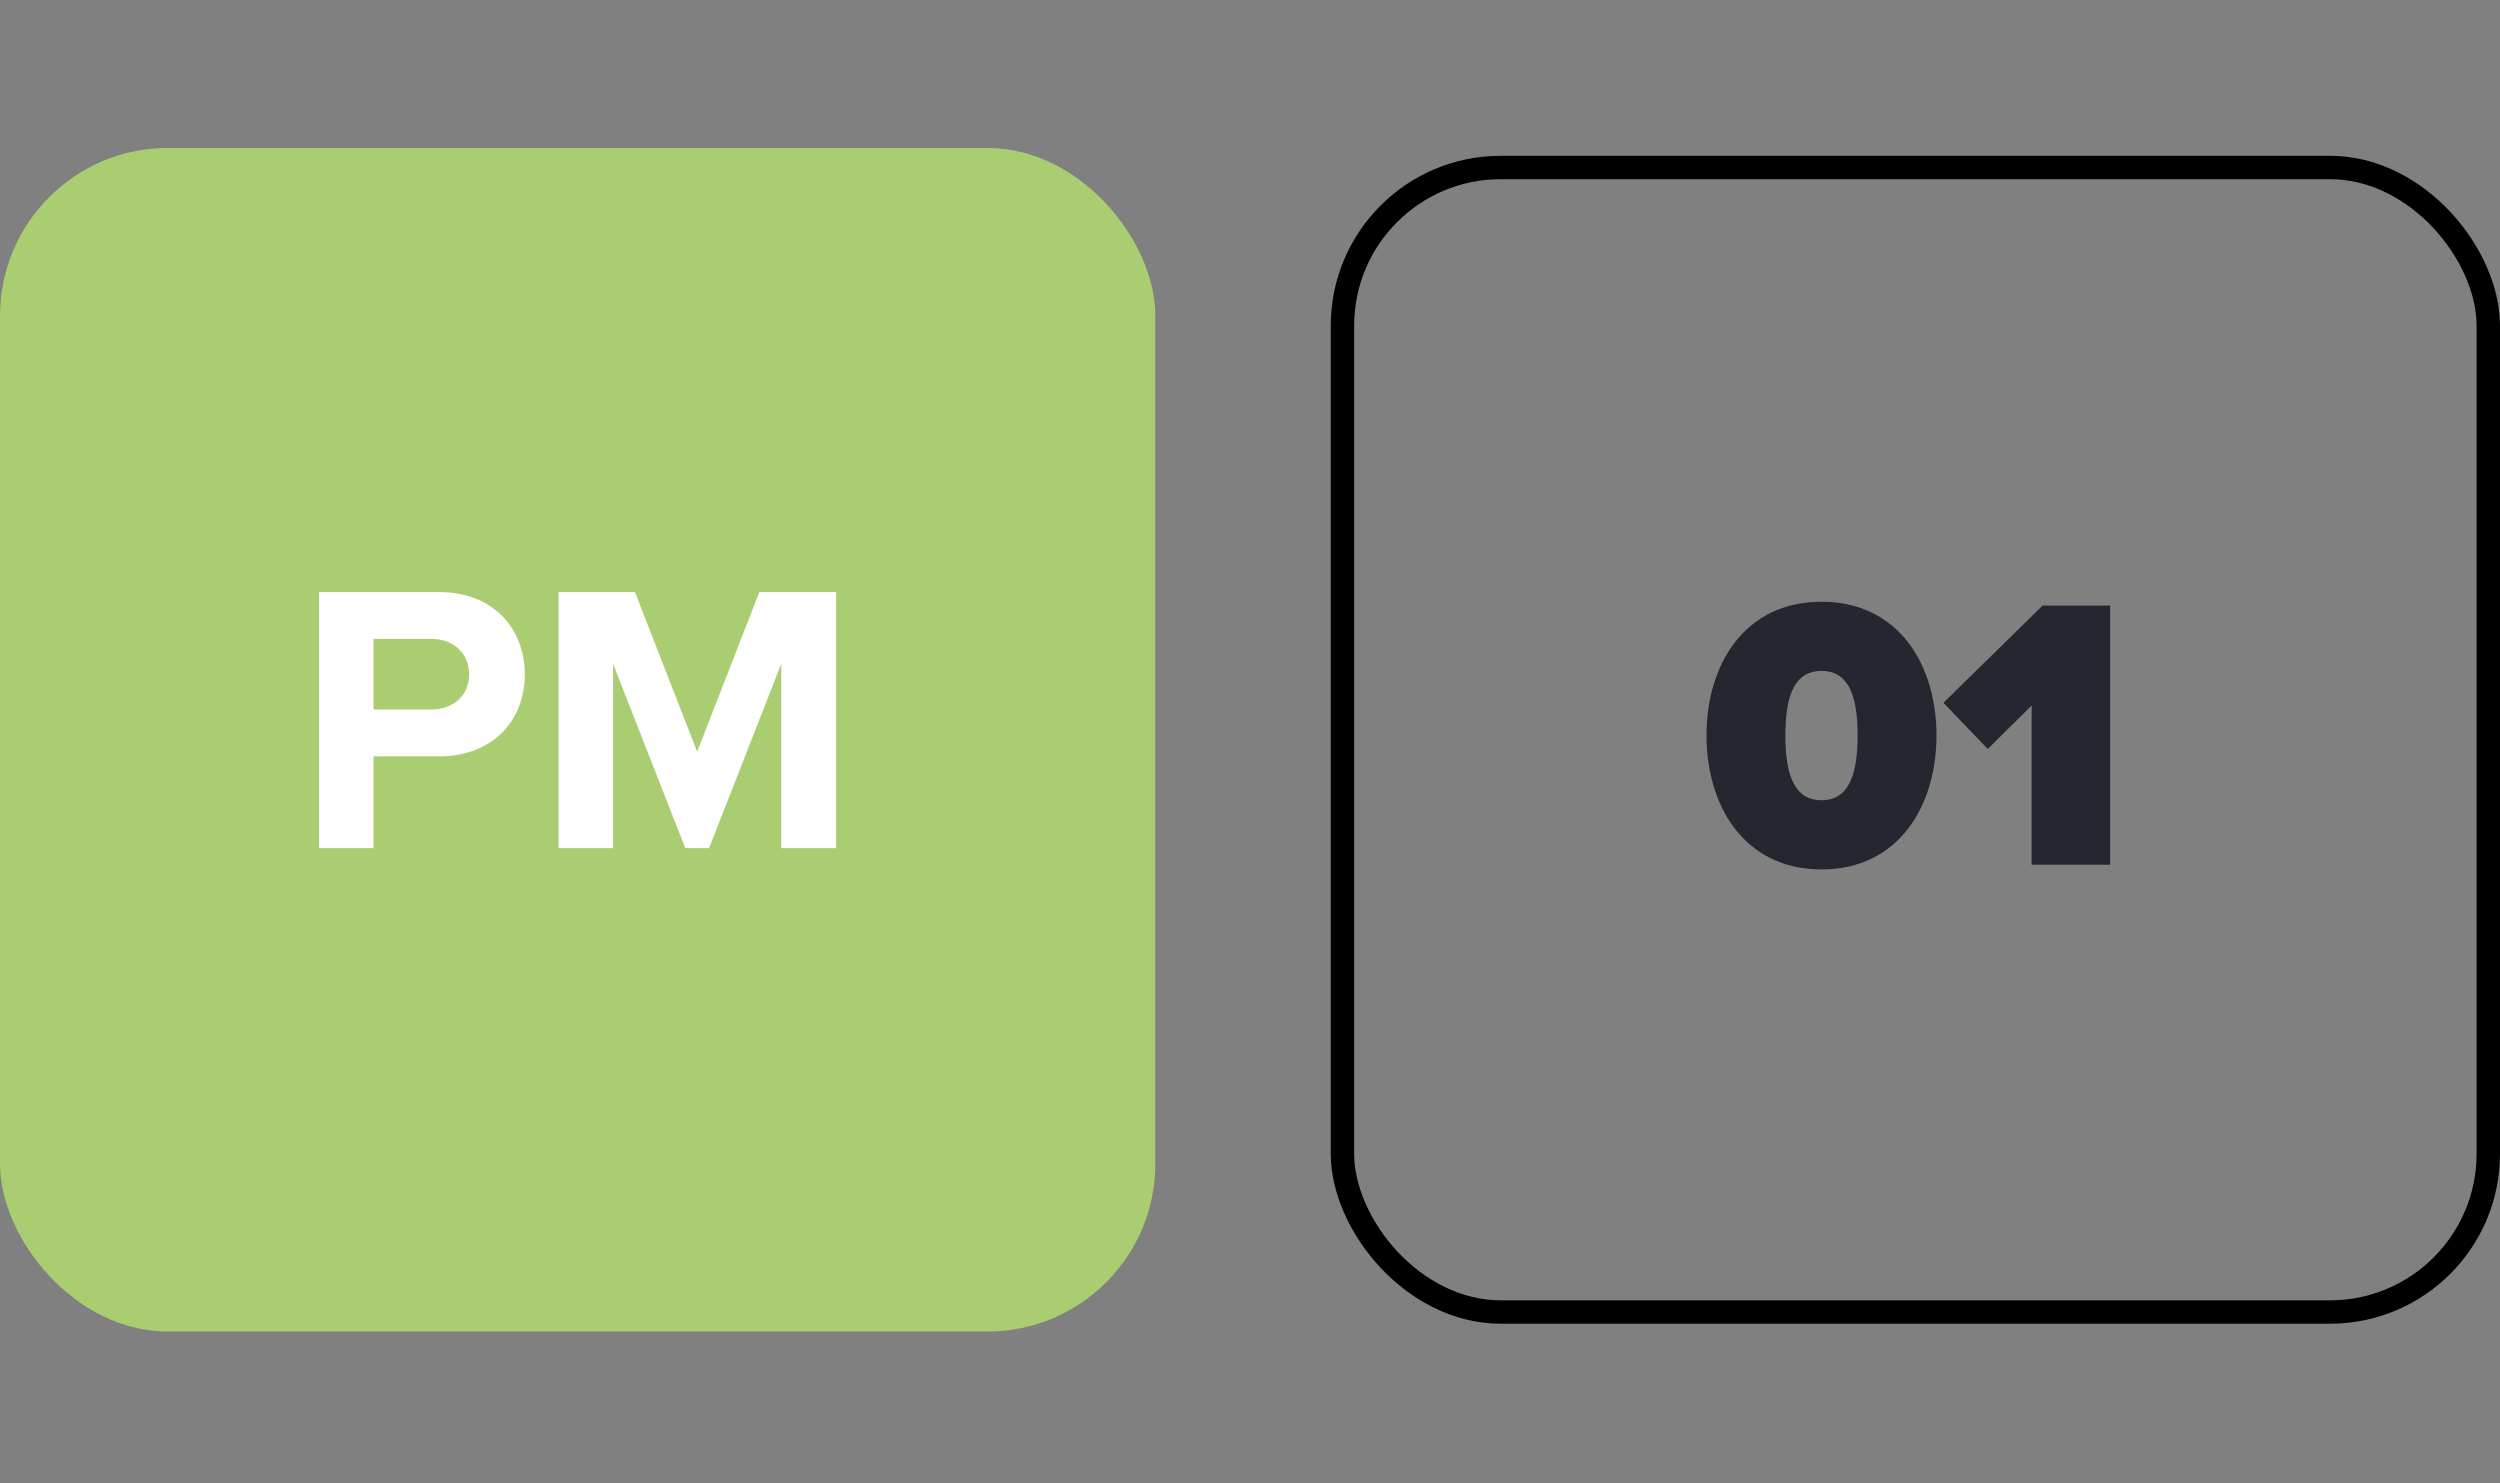 <svg width="150" height="89" viewBox="0 0 150 89" fill="none" xmlns="http://www.w3.org/2000/svg">
<rect x="0" y="0" width="150" height="89" fill="#808080" stroke="none"/>
<rect y="8.877" width="69.32" height="71.017" rx="10.077" fill="#ABCD72"/>
<path d="M22.413 50.886H19.142V35.523H26.328C29.668 35.523 31.488 37.78 31.488 40.475C31.488 43.147 29.645 45.381 26.328 45.381H22.413V50.886ZM28.148 40.452C28.148 39.185 27.18 38.333 25.891 38.333H22.413V42.571H25.891C27.18 42.571 28.148 41.742 28.148 40.452ZM50.167 50.886H46.874V39.83L42.544 50.886H41.116L36.785 39.83V50.886H33.515V35.523H38.098L41.83 45.105L45.561 35.523H50.167V50.886Z" fill="white"/>
<path d="M102.39 44.124C102.39 39.905 104.651 36.105 109.29 36.105C113.928 36.105 116.189 39.905 116.189 44.124C116.189 48.343 113.928 52.166 109.29 52.166C104.651 52.166 102.39 48.343 102.39 44.124ZM111.458 44.124C111.458 41.49 110.782 40.254 109.29 40.254C107.798 40.254 107.122 41.49 107.122 44.124C107.122 46.758 107.798 48.016 109.29 48.016C110.782 48.016 111.458 46.758 111.458 44.124ZM126.607 51.886H121.899V42.329L119.265 44.94L116.607 42.166L122.551 36.338H126.607V51.886Z" fill="#242630"/>
<rect x="80.547" y="10.05" width="68.751" height="68.671" rx="9.496" stroke="black" stroke-width="1.403"/>
</svg>
